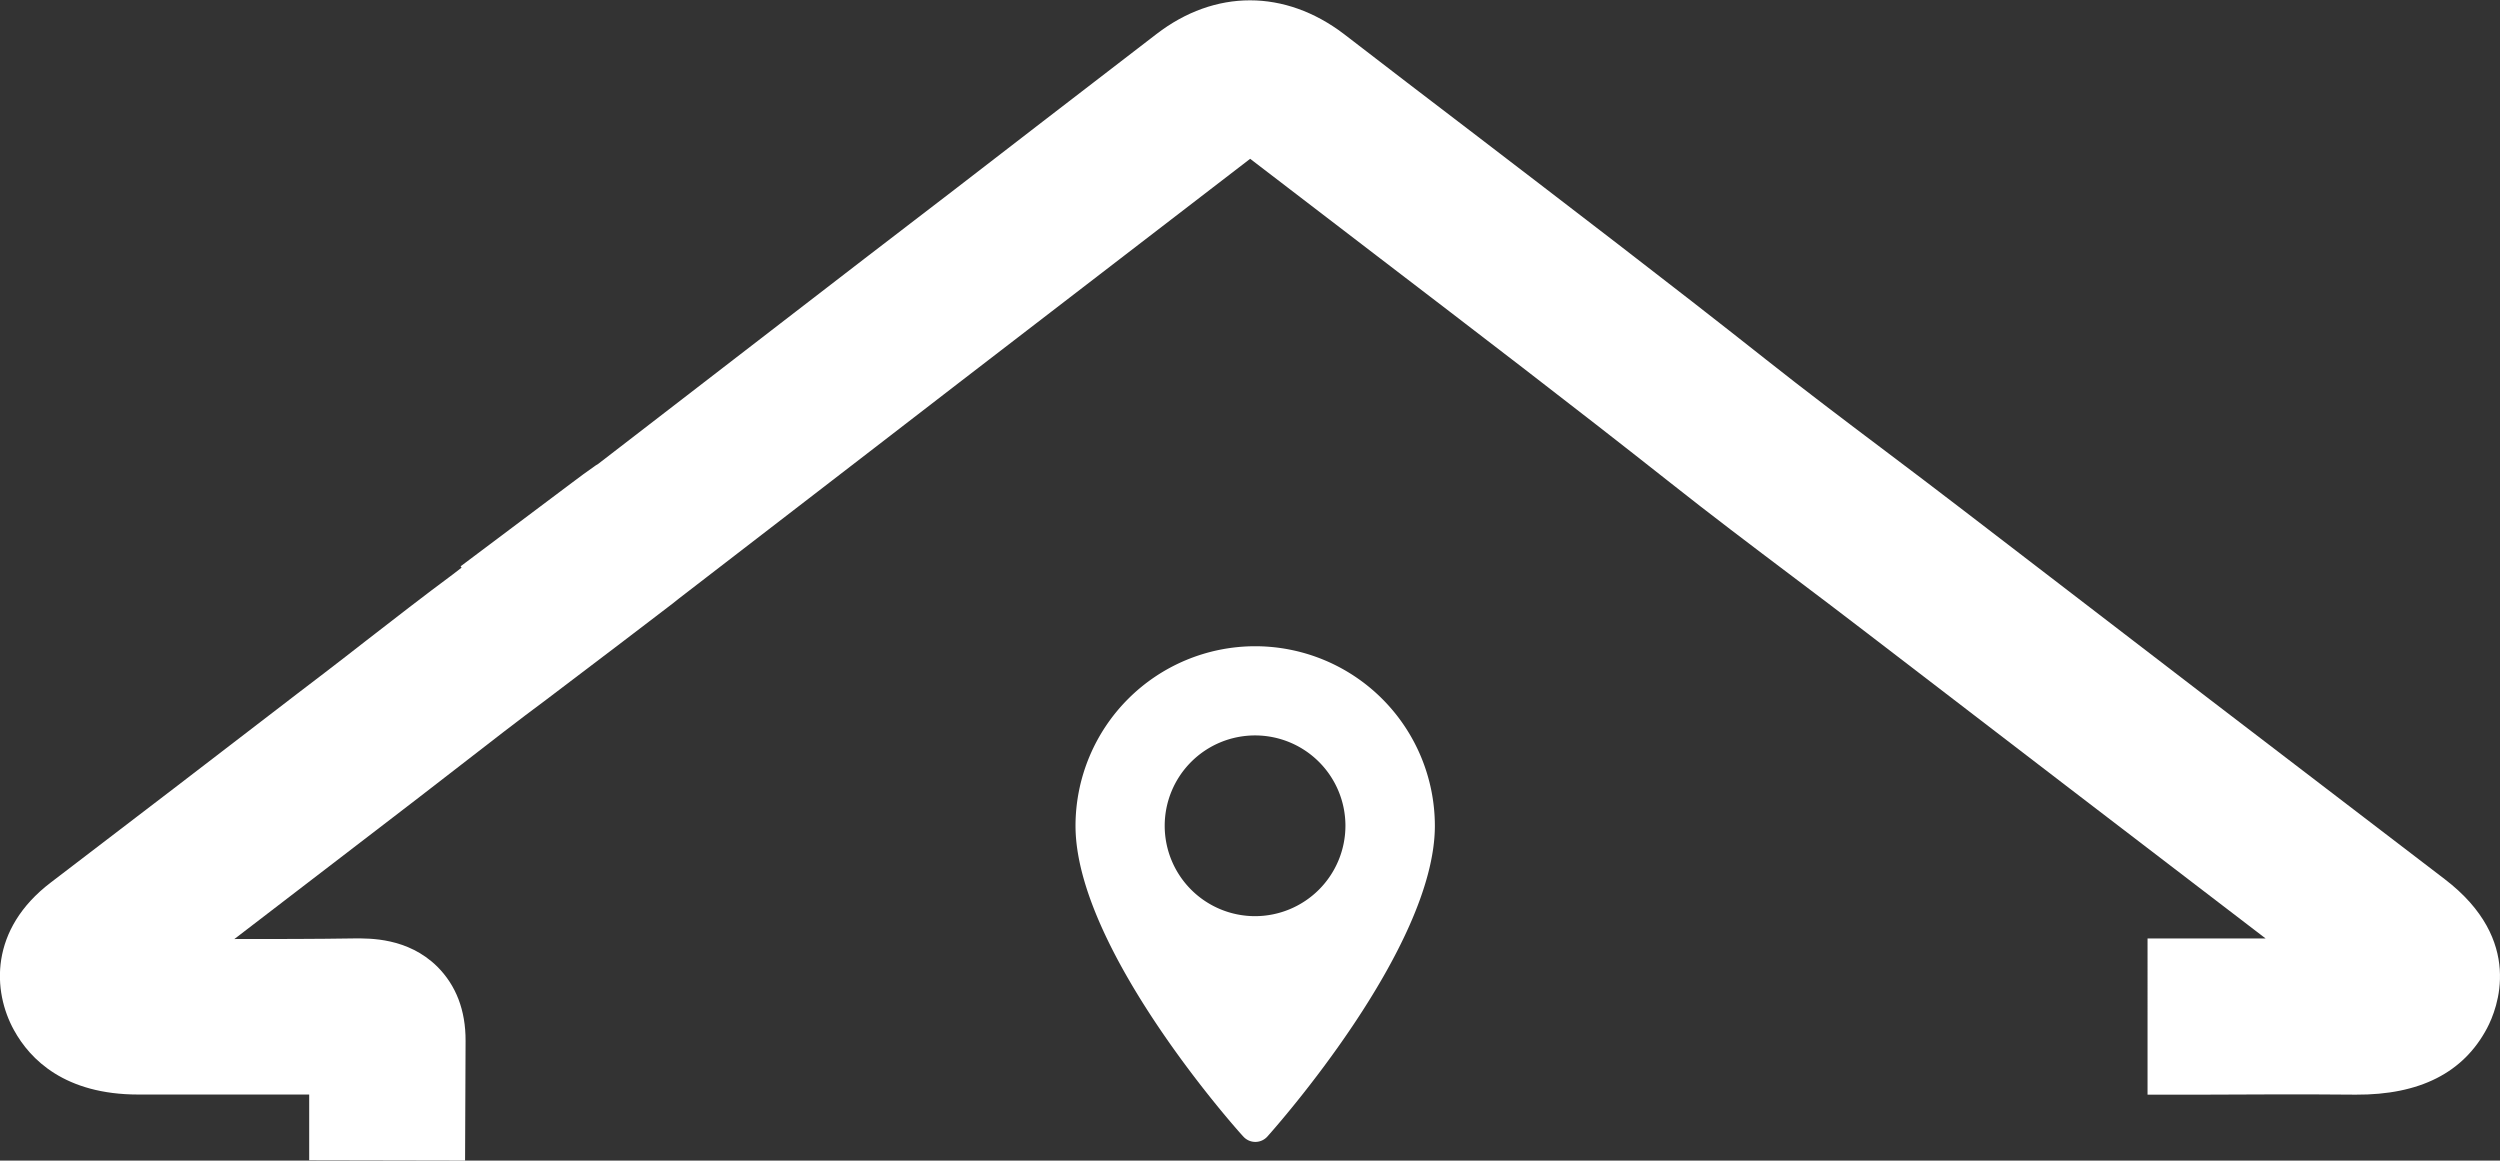 <svg xmlns="http://www.w3.org/2000/svg" id="Layer_1" data-name="Layer 1" viewBox="0 0 402.25 186.74"><rect x="0" y="0" width="402.25" height="186.74" fill="#333333" stroke="none"/><defs><style>.cls-1{fill:#fff;}</style></defs><path class="cls-1" d="M173.58,441.1l-25.08-.05q0-5.3,0-10.58c-4.67,0-9.31,0-13.86,0s-8.94,0-13.41,0H121c-11.8,0-17.4-5.62-20-10.36-3.45-6.24-4-16.21,5.94-23.77q19.9-15.18,39.71-30.42L151,362.6c2.21-1.69,4.41-3.4,6.6-5.11,4.58-3.55,9.31-7.23,14.13-10.8l1.29-1-.16-.21,17.64-13.24c1.49-1.12,2.84-2.13,4.11-3L195,329h0c4.95-3.8,18.58-14.31,29.24-22.54l13.64-10.51q14.38-11,28.73-22.1l18.2-14c9.42-7.26,20.7-7.24,30.2,0q10.14,7.82,20.33,15.58c15.66,12,31.86,24.36,47.56,36.78,6.31,5,12.94,10,19.35,14.83,4.13,3.12,8.27,6.24,12.36,9.39,26.57,20.43,52.64,40.41,77.49,59.38,12.89,9.85,8.47,20.86,6.81,24-3.8,7.16-10.82,10.73-21.12,10.68-8.12-.07-16.24-.05-24.35,0h-9.15V405.36h19c-20.72-15.84-42.17-32.28-63.95-49q-6.06-4.65-12.19-9.26c-6.52-4.92-13.26-10-19.79-15.18-15.54-12.28-31.66-24.6-47.24-36.52q-10.12-7.74-20.22-15.49l-18,13.84-28.75,22.11-13.59,10.48c-11.78,9.08-27.17,20.95-30.57,23.55h0c-.65.52-1.33,1-2,1.57l-8.11,6.19-12.19,9.25c-4.6,3.41-9.22,7-13.69,10.47-2.23,1.73-4.46,3.47-6.71,5.19l-4.32,3.32-25.51,19.57c6.4,0,13,0,19.37-.1,2.34,0,8.52-.16,13.28,4.54,3,3,4.57,7,4.55,11.94Q173.6,431.43,173.58,441.1ZM299.06,279.3Z" transform="translate(-98.75 -254.36)"></path><path class="cls-1" d="M300.69,358.34a28.92,28.92,0,0,0-28.89,28.89c0,19.77,25.86,48.79,27,50a2.6,2.6,0,0,0,3.87,0c1.1-1.23,26.95-30.25,26.95-50A28.92,28.92,0,0,0,300.69,358.34Zm0,43.43a14.54,14.54,0,1,1,14.54-14.54A14.56,14.56,0,0,1,300.69,401.77Z" transform="translate(-98.75 -254.36)"></path></svg>